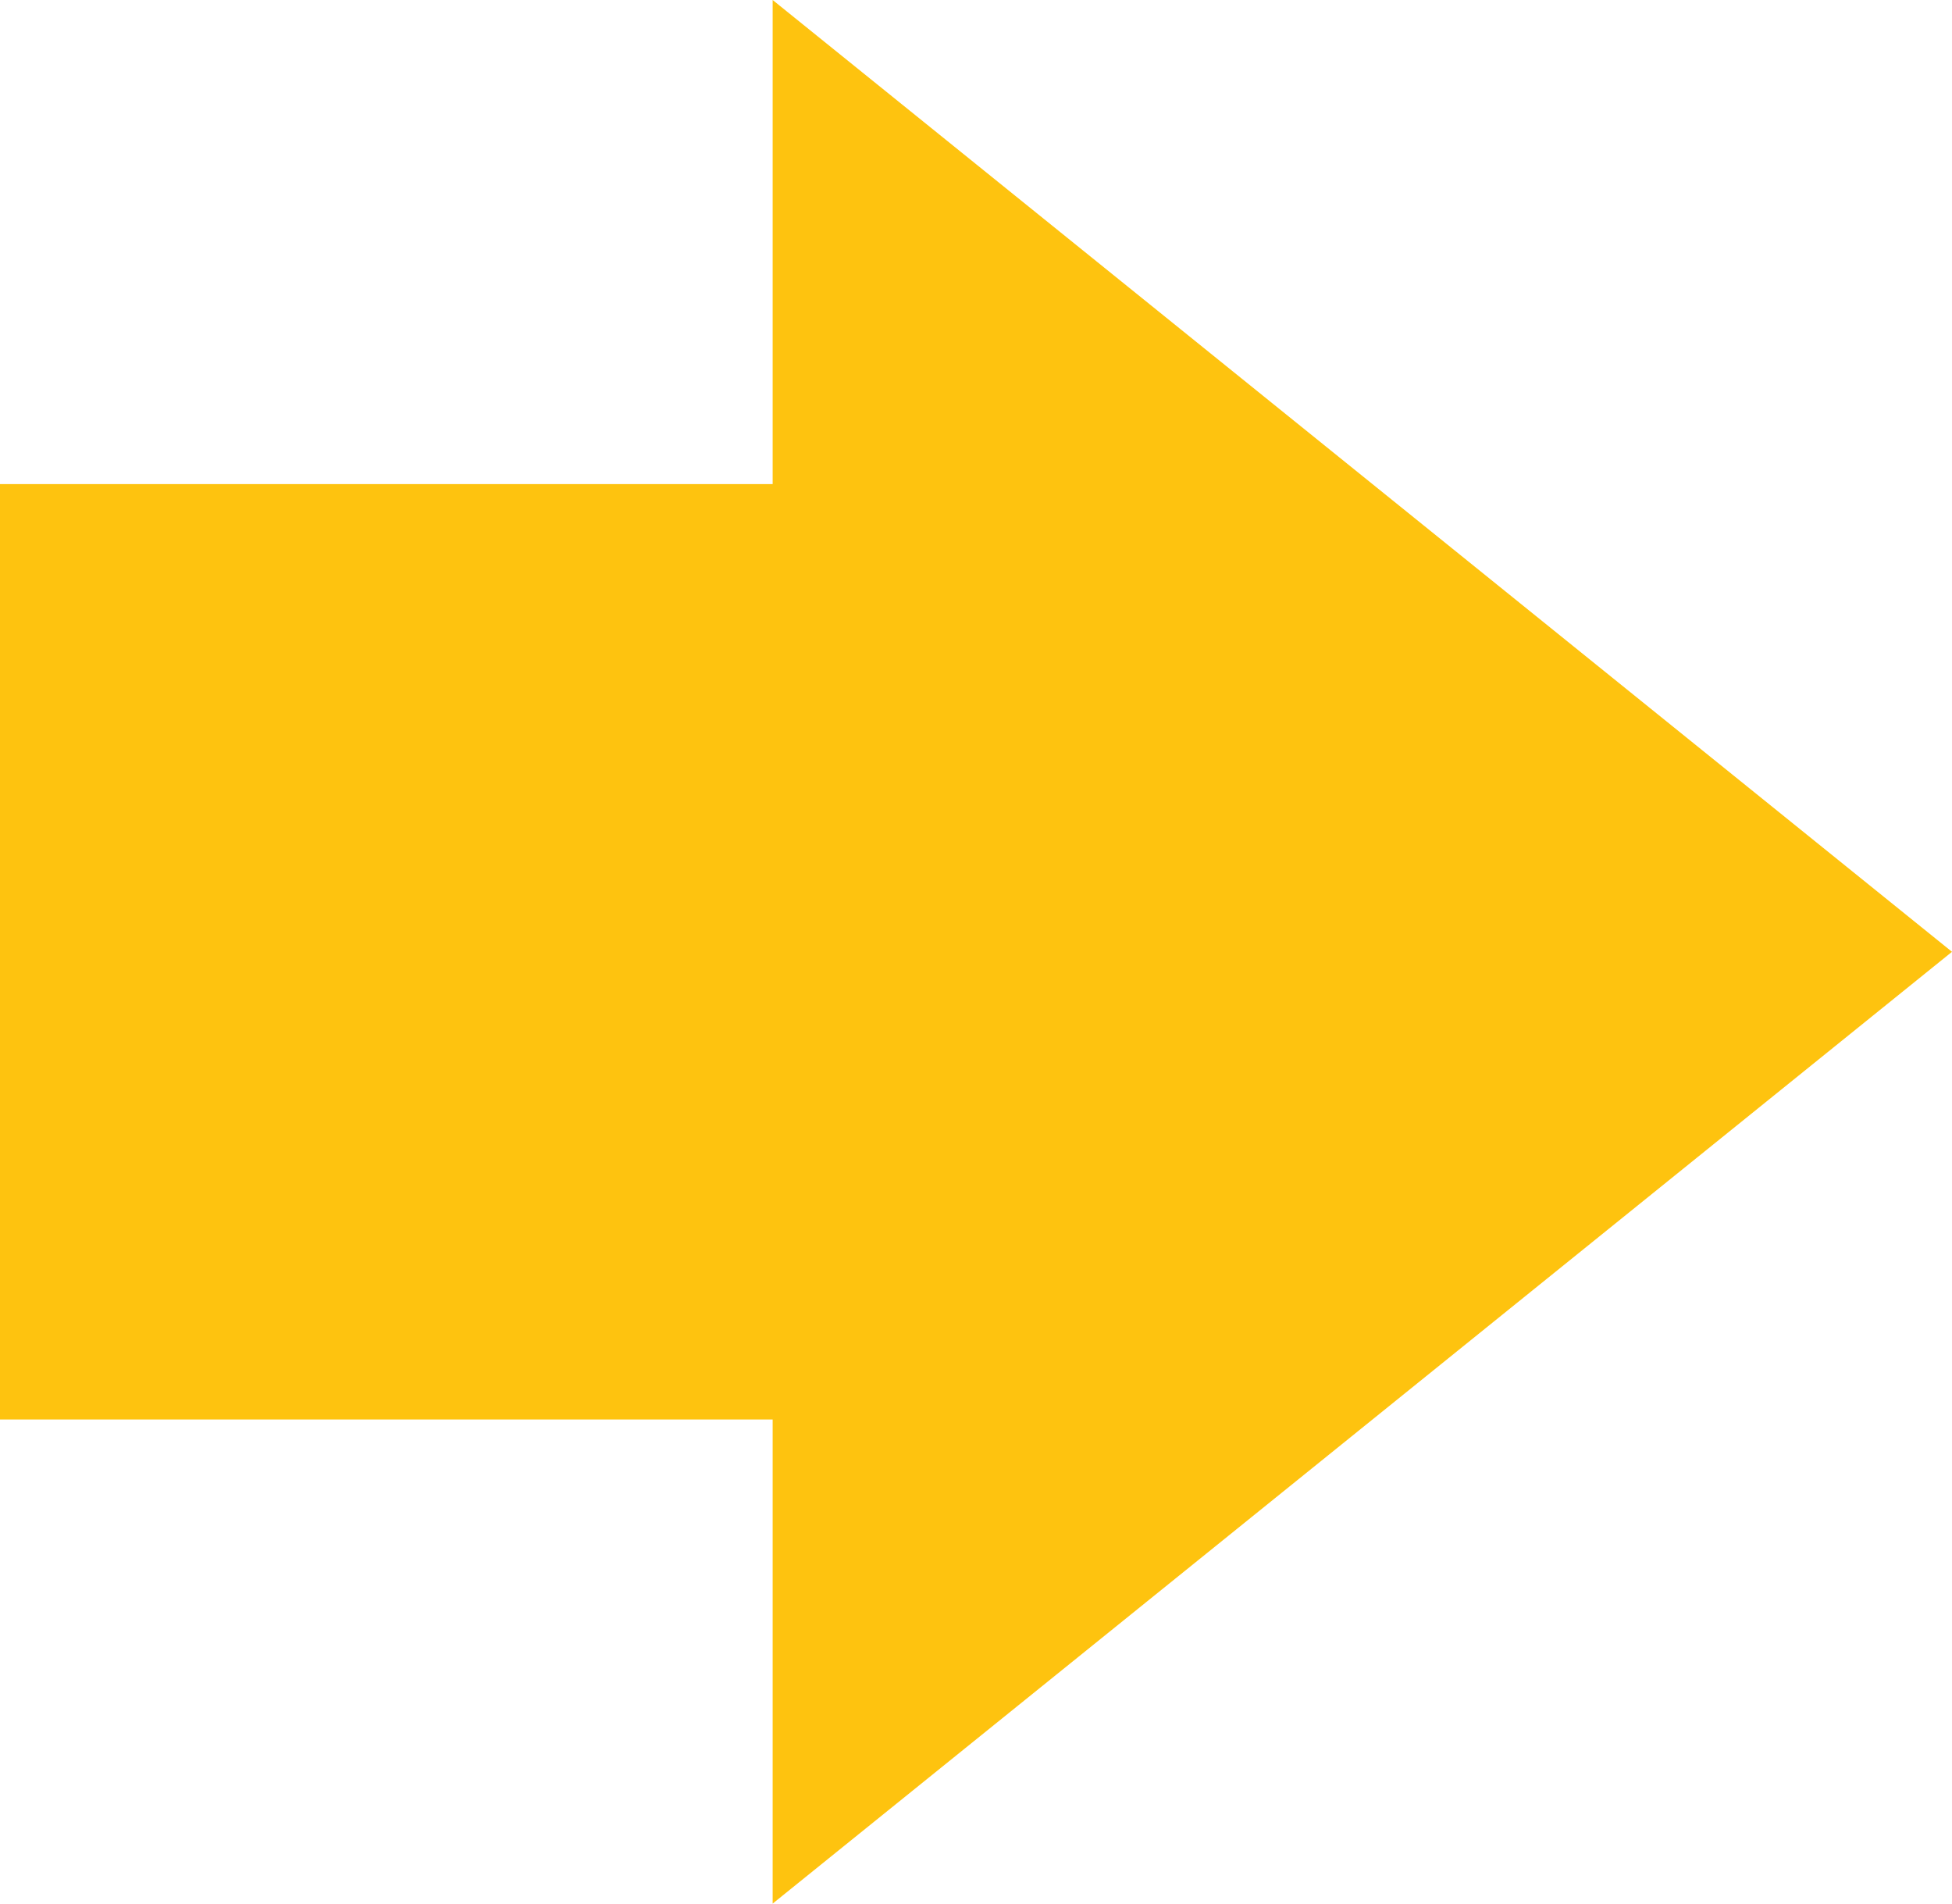 <svg width="40" height="39" viewBox="0 0 40 39" fill="none" xmlns="http://www.w3.org/2000/svg">
<path fill-rule="evenodd" clip-rule="evenodd" d="M0 29.082H15.833V39L40 19.5L15.833 0V9.918H0V29.082Z" fill="#FEC30F"/>
</svg>
